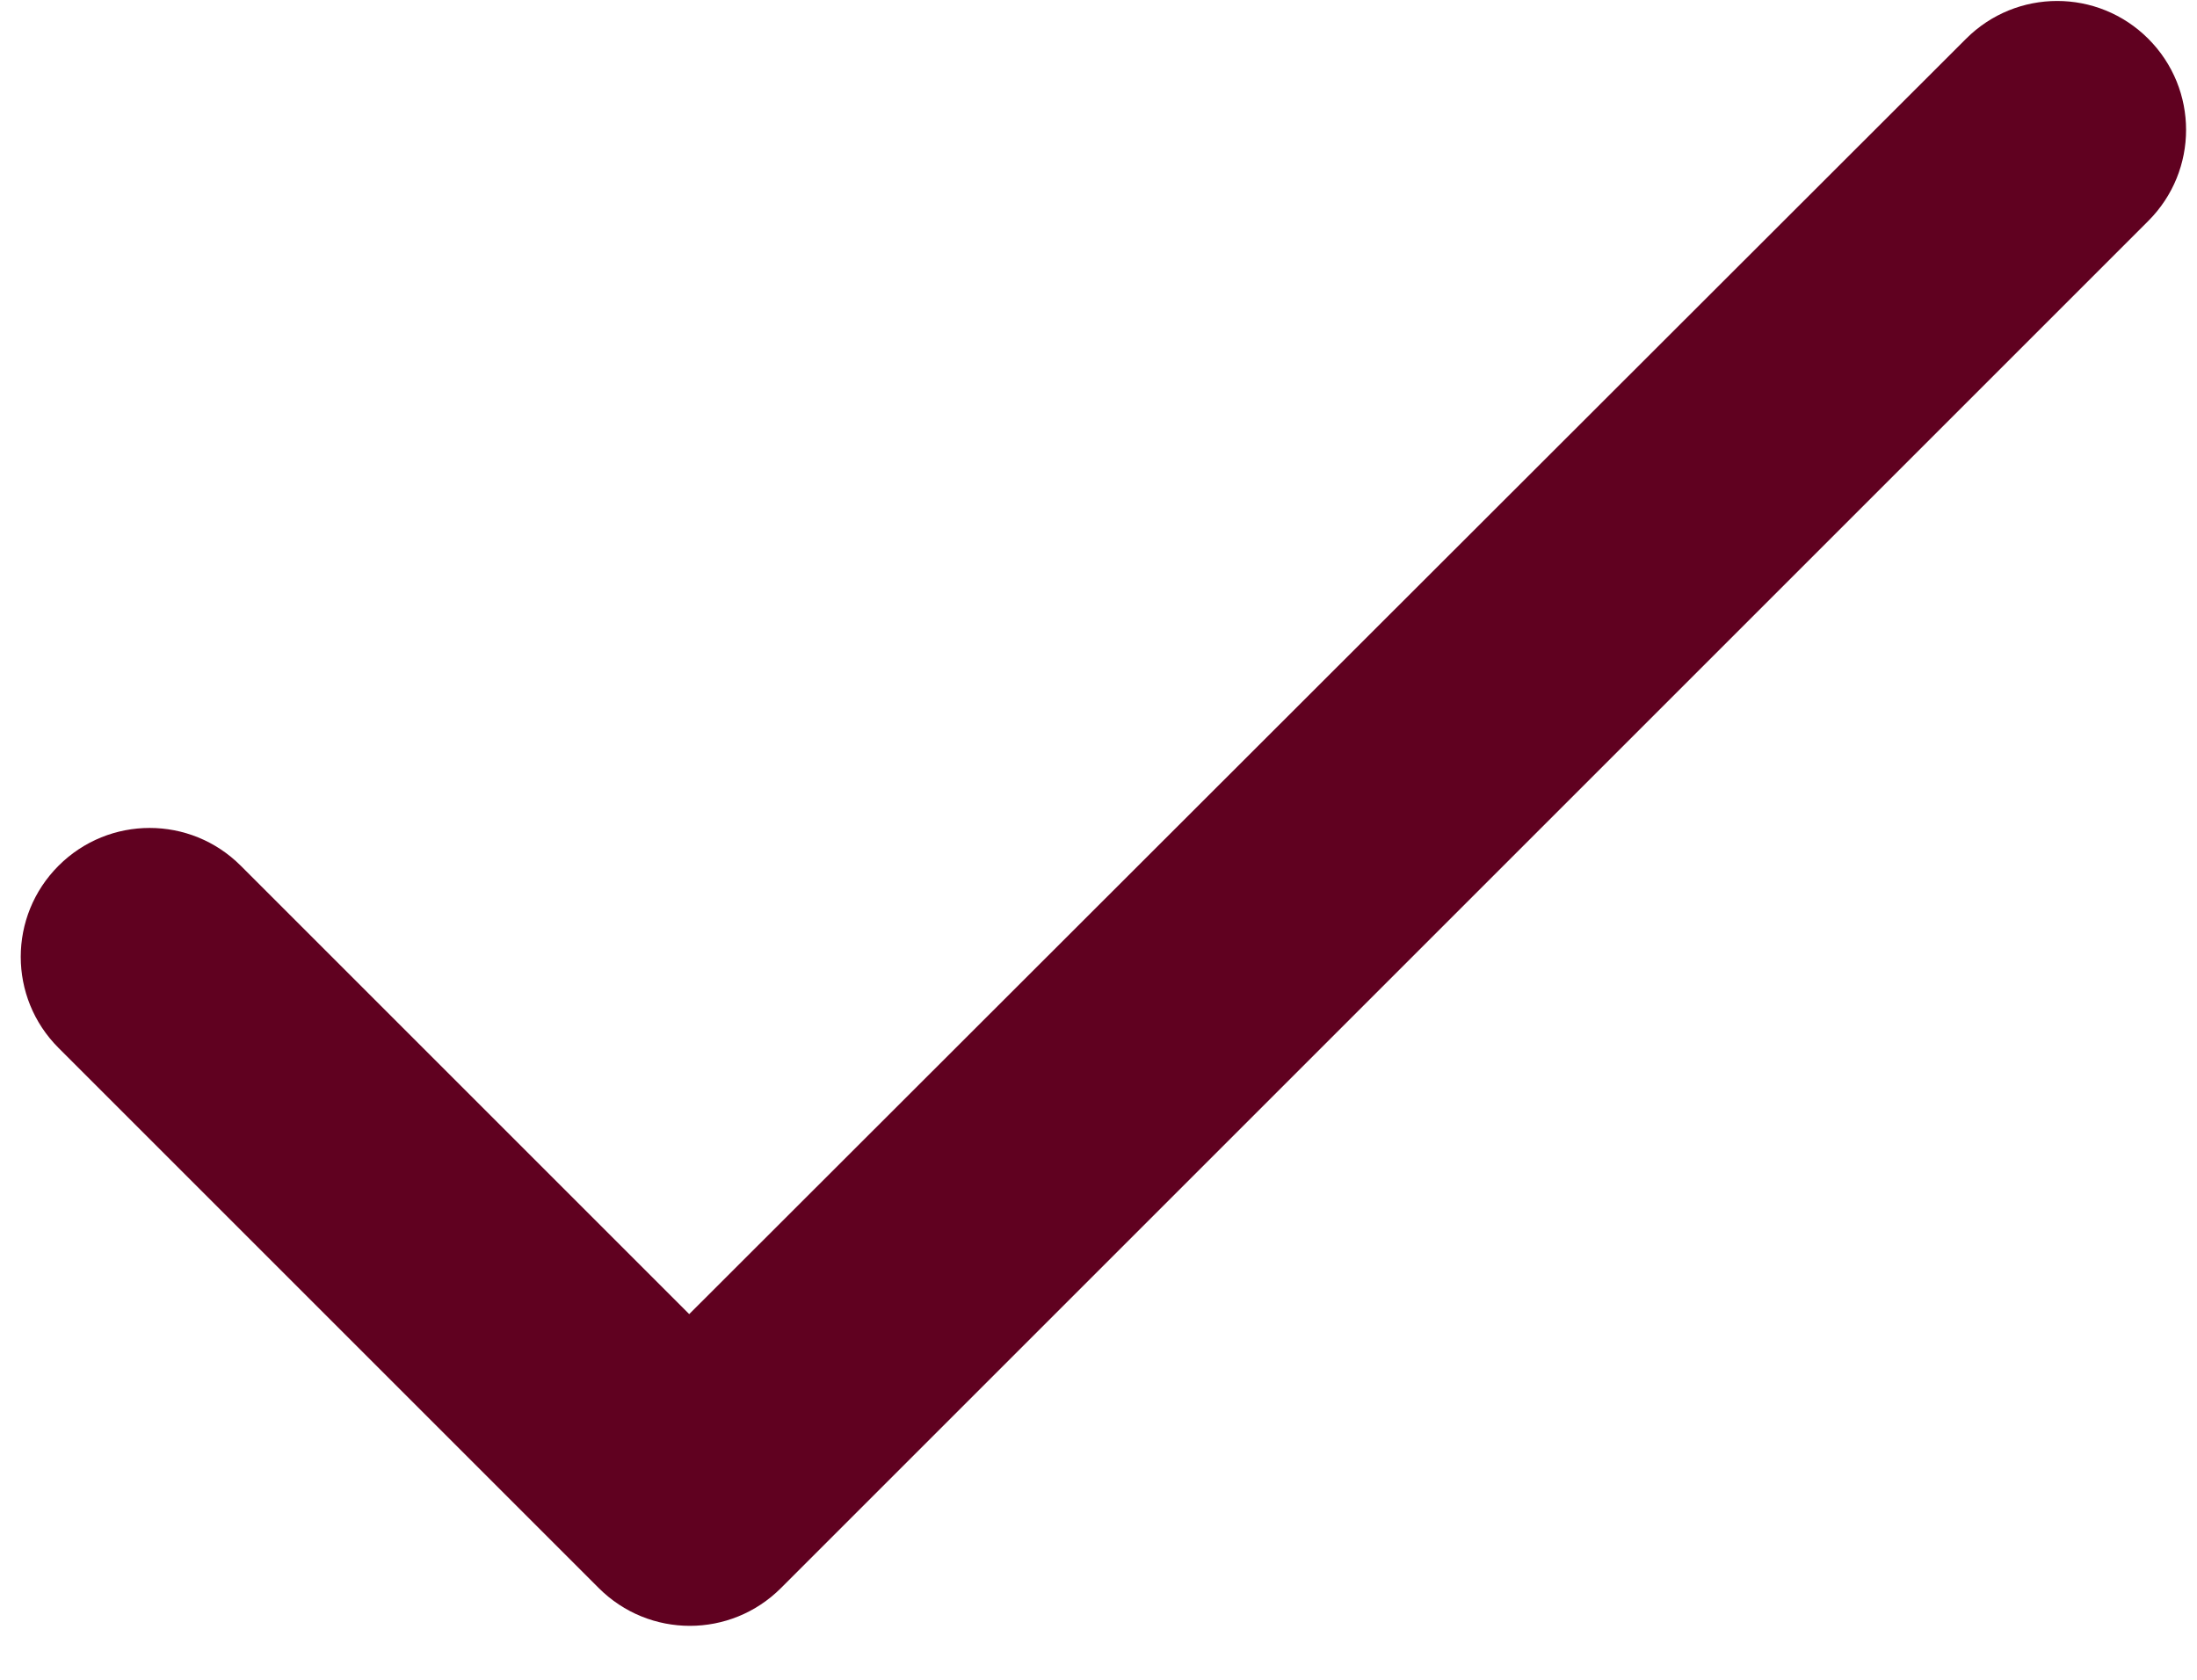 <svg width="17" height="13" viewBox="0 0 17 13" fill="none" xmlns="http://www.w3.org/2000/svg">
<path d="M5.333 10.17L1.863 6.7C1.473 6.31 0.843 6.31 0.453 6.7C0.063 7.09 0.063 7.72 0.453 8.11L4.633 12.29C5.023 12.68 5.653 12.68 6.043 12.29L16.623 1.71C17.013 1.32 17.013 0.69 16.623 0.3C16.233 -0.09 15.603 -0.09 15.213 0.3L5.333 10.17Z" fill="#600120"/>
</svg>
